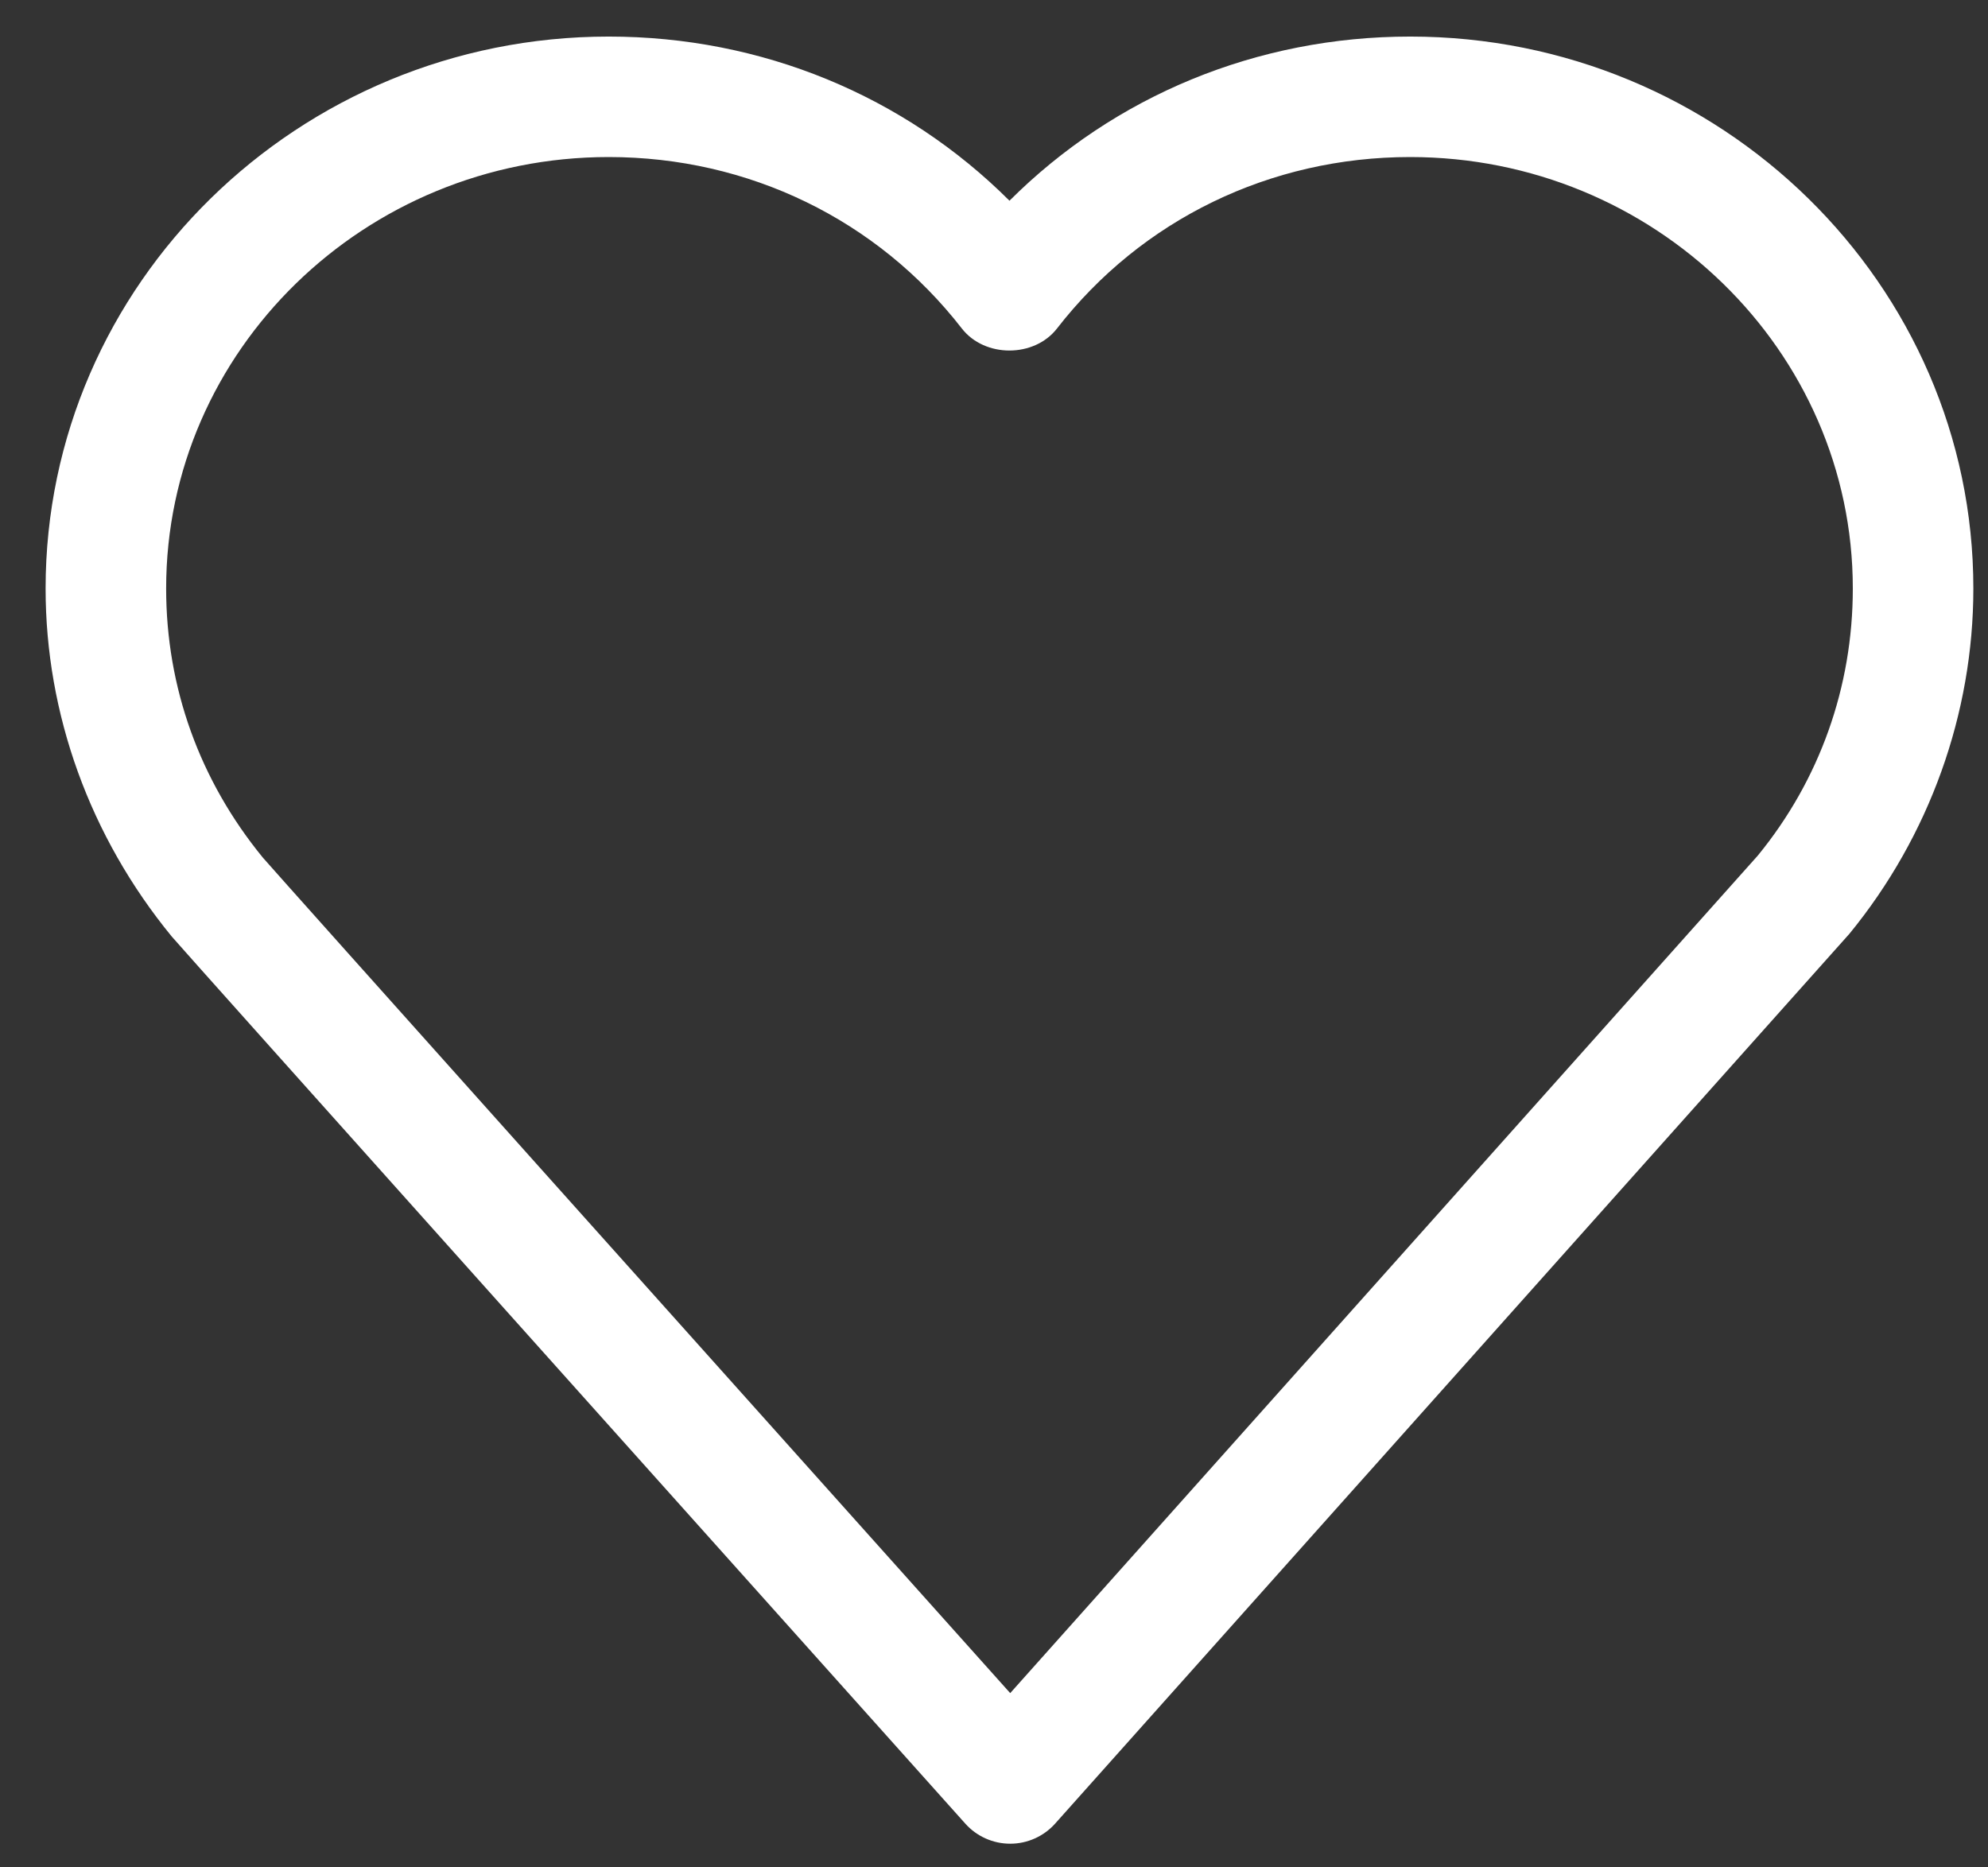 <?xml version="1.0" encoding="UTF-8"?>
<svg width="33px" height="31px" viewBox="0 0 33 31" version="1.1" xmlns="http://www.w3.org/2000/svg" xmlns:xlink="http://www.w3.org/1999/xlink">
    <rect x="0" y="0" width="33" height="31" fill="#333333" stroke="none"/>
    <!-- Generator: Sketch 48.2 (47327) - http://www.bohemiancoding.com/sketch -->
    <title>HEART</title>
    <desc>Created with Sketch.</desc>
    <defs></defs>
    <g id="Page-1" stroke="none" stroke-width="1" fill="none" fill-rule="evenodd">
        <g id="HEART" fill="#FFFFFF" fill-rule="nonzero">
            <path d="M16.024,30.274 C16.213,30.486 16.485,30.607 16.769,30.607 L16.77,30.607 C17.054,30.607 17.326,30.485 17.515,30.273 L30.699,15.502 C32.026,13.882 32.757,11.847 32.757,9.77 C32.757,4.717 28.564,0.607 23.409,0.607 C20.871,0.607 18.505,1.587 16.757,3.332 C15.009,1.588 12.643,0.607 10.105,0.607 C4.951,0.607 0.757,4.717 0.757,9.77 C0.757,11.848 1.488,13.885 2.851,15.547 C2.979,15.703 12.967,26.859 16.024,30.274 Z M10.104,2.607 C12.425,2.607 14.562,3.645 15.966,5.453 C16.345,5.941 17.167,5.941 17.546,5.453 C18.95,3.644 21.087,2.607 23.408,2.607 C27.46,2.607 30.756,5.82 30.756,9.77 C30.756,11.41 30.201,12.954 29.179,14.203 L16.769,28.107 C12.193,22.996 4.604,14.517 4.364,14.238 C3.313,12.955 2.758,11.41 2.758,9.77 C2.757,5.821 6.053,2.607 10.104,2.607 Z" id="Shape"></path>
        </g>
    </g>
</svg>